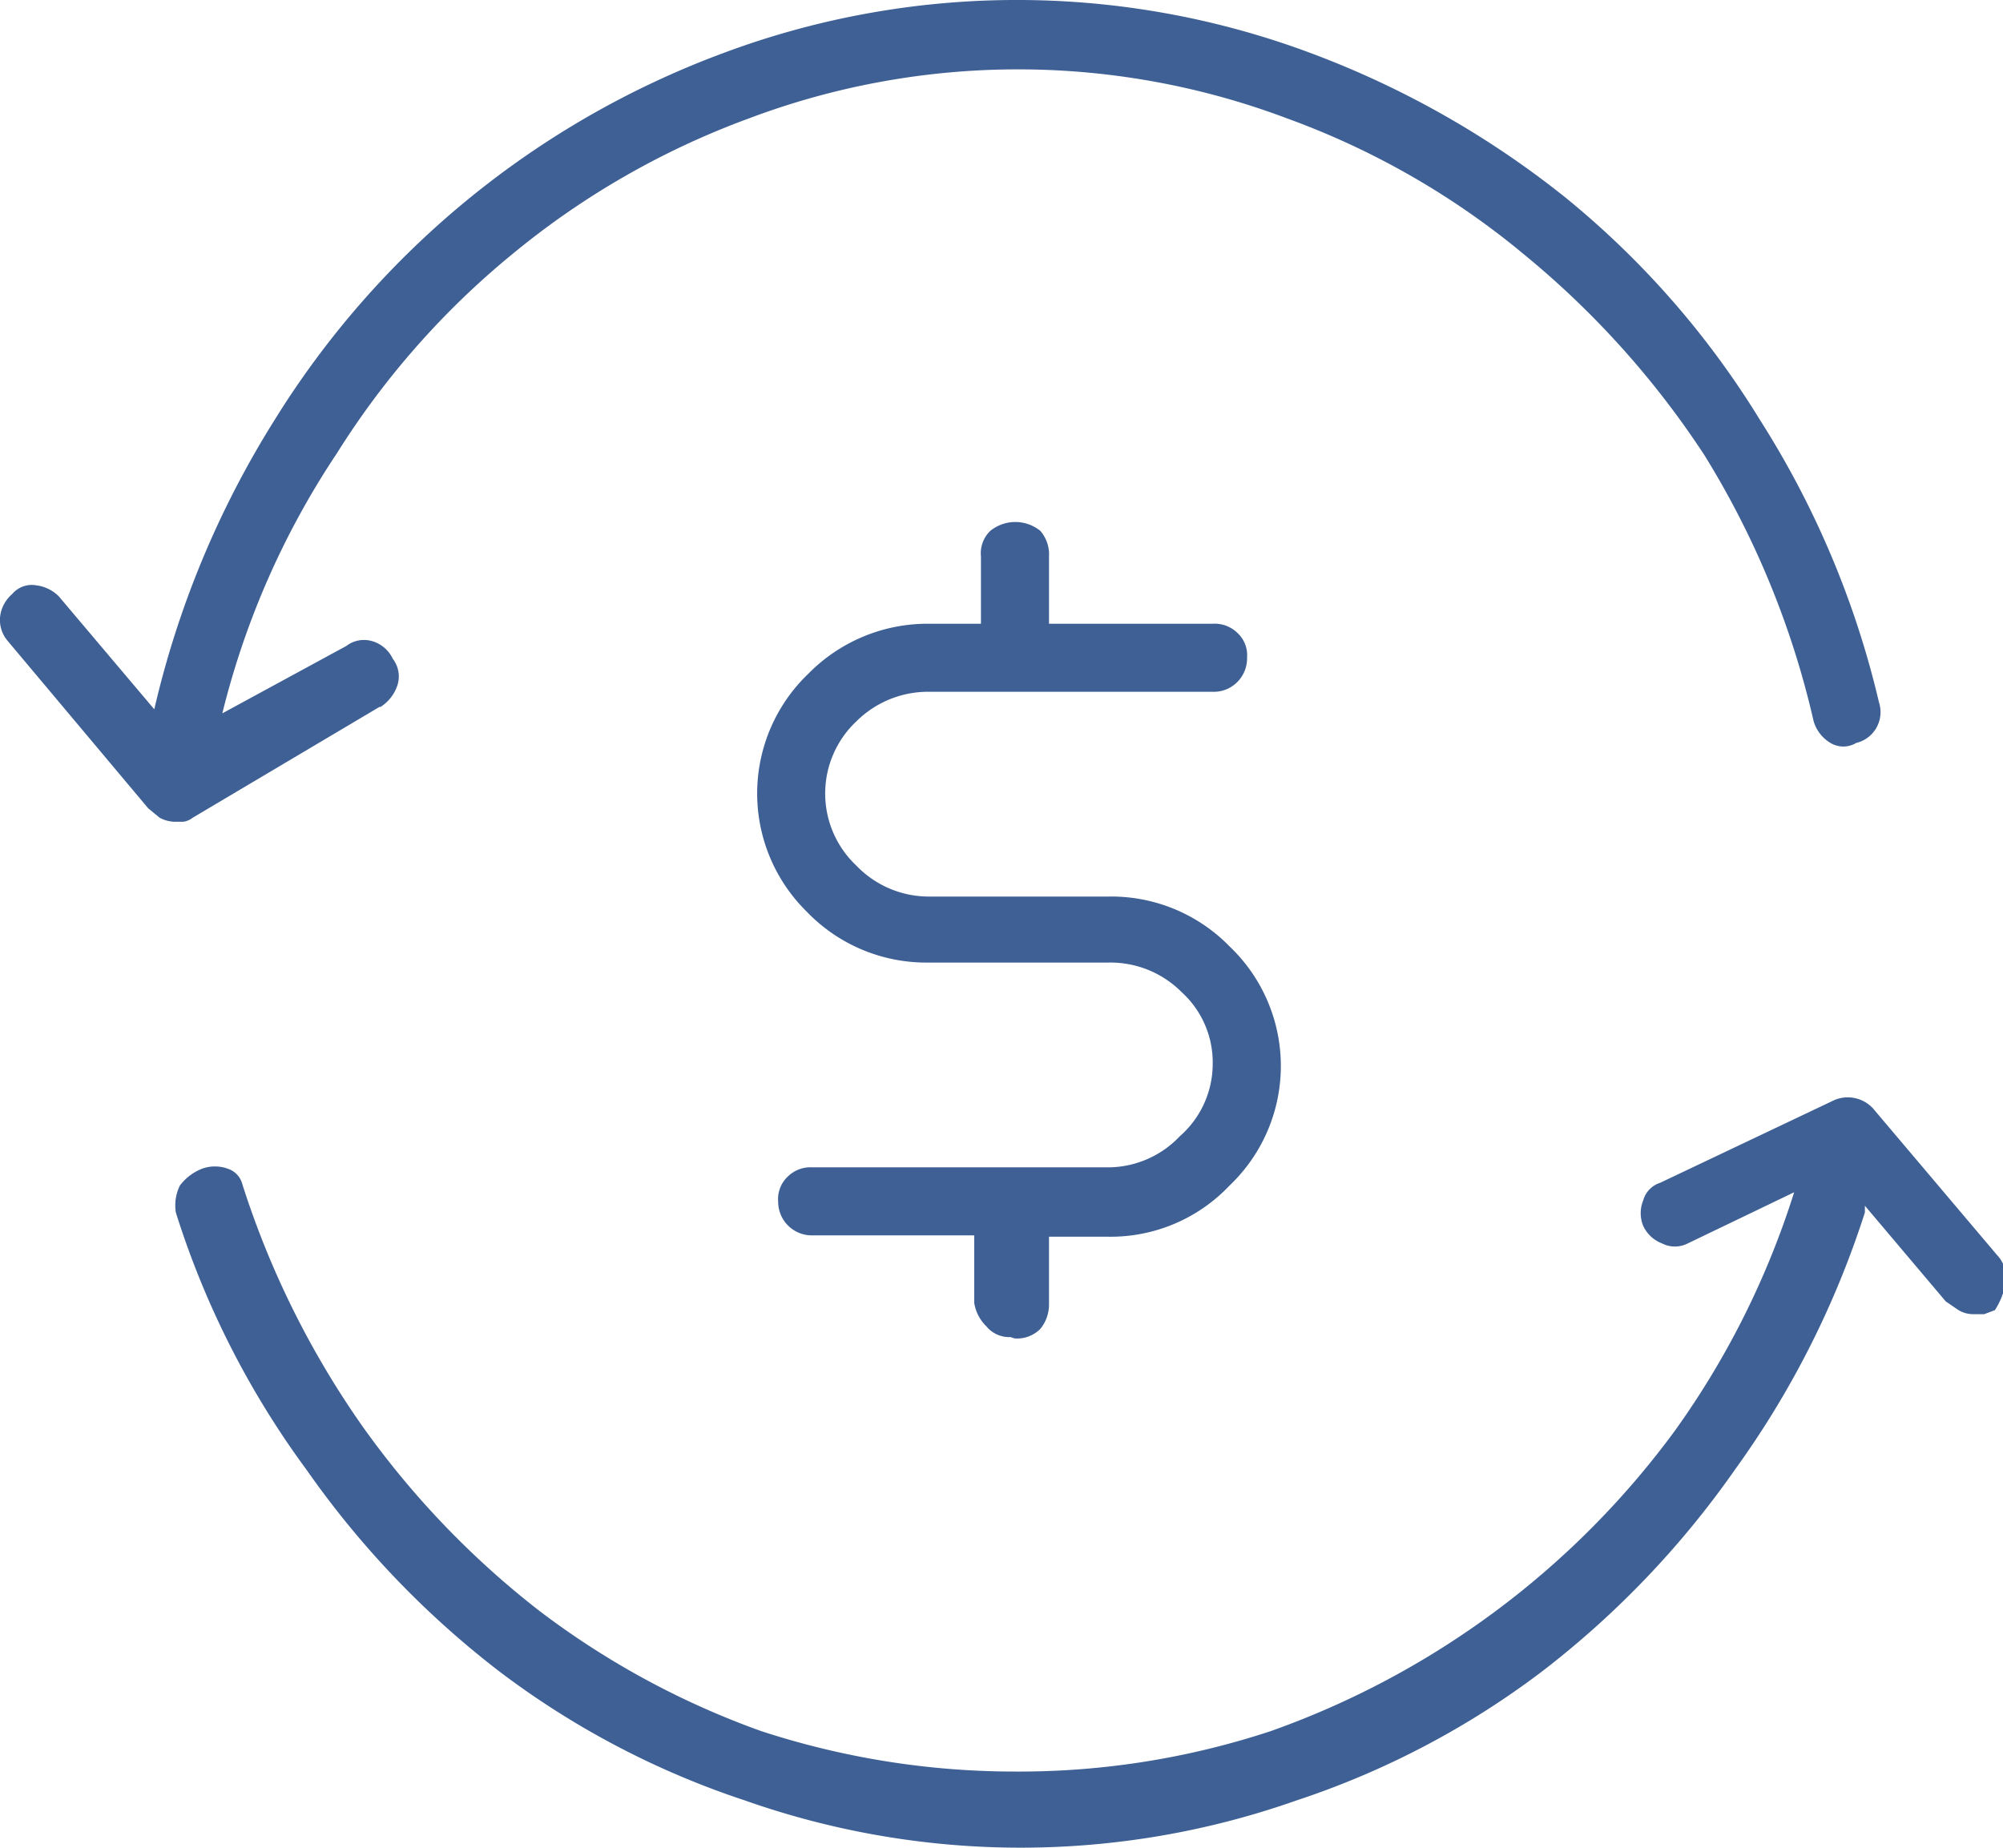 <svg xmlns="http://www.w3.org/2000/svg" viewBox="0 0 29.73 27.44"><defs><style>.a{fill:#3e6095;}</style></defs><path class="a" d="M5.64,10.49,2.86,12.14a.3.3,0,0,1-.14.06H2.61a.5.5,0,0,1-.24-.06L2.2,12,.11,9.51A.48.48,0,0,1,0,9.17a.52.52,0,0,1,.18-.35.38.38,0,0,1,.36-.13.57.57,0,0,1,.33.16l1.42,1.68v0A14,14,0,0,1,4.06,6.26,13.25,13.25,0,0,1,10.73.79a12.45,12.45,0,0,1,8.73,0,13.72,13.72,0,0,1,3.76,2.13,13,13,0,0,1,2.9,3.31,13.56,13.56,0,0,1,1.77,4.2.47.47,0,0,1-.34.6.37.37,0,0,1-.38,0,.56.56,0,0,1-.25-.32A13,13,0,0,0,25.3,6.76a13.19,13.19,0,0,0-2.7-3,11.79,11.79,0,0,0-3.49-2,11.32,11.32,0,0,0-8,0,12,12,0,0,0-3.49,2A12.17,12.17,0,0,0,5,6.73,12.21,12.21,0,0,0,3.3,10.59l1.84-1a.43.43,0,0,1,.39-.07.49.49,0,0,1,.3.26.43.43,0,0,1,.07.39.61.61,0,0,1-.26.33m24,8.13a.49.49,0,0,1,.13.41,1.1,1.1,0,0,1-.16.41l-.16.06-.16,0a.43.43,0,0,1-.22-.06l-.19-.13-1.2-1.42V18a13.59,13.59,0,0,1-1.93,3.82,13.6,13.6,0,0,1-2.87,3,12.54,12.54,0,0,1-3.64,1.91,12.3,12.3,0,0,1-8.18,0,12.54,12.54,0,0,1-3.64-1.91,13.6,13.6,0,0,1-2.87-3A13,13,0,0,1,2.61,18a.67.67,0,0,1,.06-.4A.76.76,0,0,1,3,17.35a.56.56,0,0,1,.38,0,.33.33,0,0,1,.22.24,13.23,13.23,0,0,0,1.77,3.57A13,13,0,0,0,8,23.91,12.25,12.25,0,0,0,11.3,25.7a12.12,12.12,0,0,0,3.79.6,11.9,11.9,0,0,0,3.77-.6,12.71,12.71,0,0,0,6-4.46,12.5,12.5,0,0,0,1.77-3.54l-1.58.76a.42.42,0,0,1-.38,0,.51.51,0,0,1-.28-.26.5.5,0,0,1,0-.38.38.38,0,0,1,.25-.26l2.59-1.23a.51.51,0,0,1,.6.16ZM15,19.85a.44.44,0,0,1-.36-.16.62.62,0,0,1-.18-.35v-1H12.06a.5.5,0,0,1-.51-.5.46.46,0,0,1,.15-.38.48.48,0,0,1,.36-.13h4.36a1.47,1.47,0,0,0,1.09-.46A1.43,1.43,0,0,0,18,15.8a1.41,1.41,0,0,0-.46-1.07,1.49,1.49,0,0,0-1.09-.44H13.77a2.46,2.46,0,0,1-1.8-.76A2.46,2.46,0,0,1,12,10a2.48,2.48,0,0,1,1.8-.74h.76v-1a.46.46,0,0,1,.14-.38.59.59,0,0,1,.74,0,.53.53,0,0,1,.13.38v1H18a.48.48,0,0,1,.36.13.45.45,0,0,1,.15.37.5.5,0,0,1-.15.37.49.49,0,0,1-.36.14h-4.2a1.51,1.51,0,0,0-1.09.44,1.47,1.47,0,0,0,0,2.14,1.49,1.49,0,0,0,1.09.46h2.65a2.45,2.45,0,0,1,1.8.74,2.45,2.45,0,0,1,0,3.55,2.43,2.43,0,0,1-1.8.76h-.88v1a.57.57,0,0,1-.13.37.49.49,0,0,1-.38.14"/></svg>